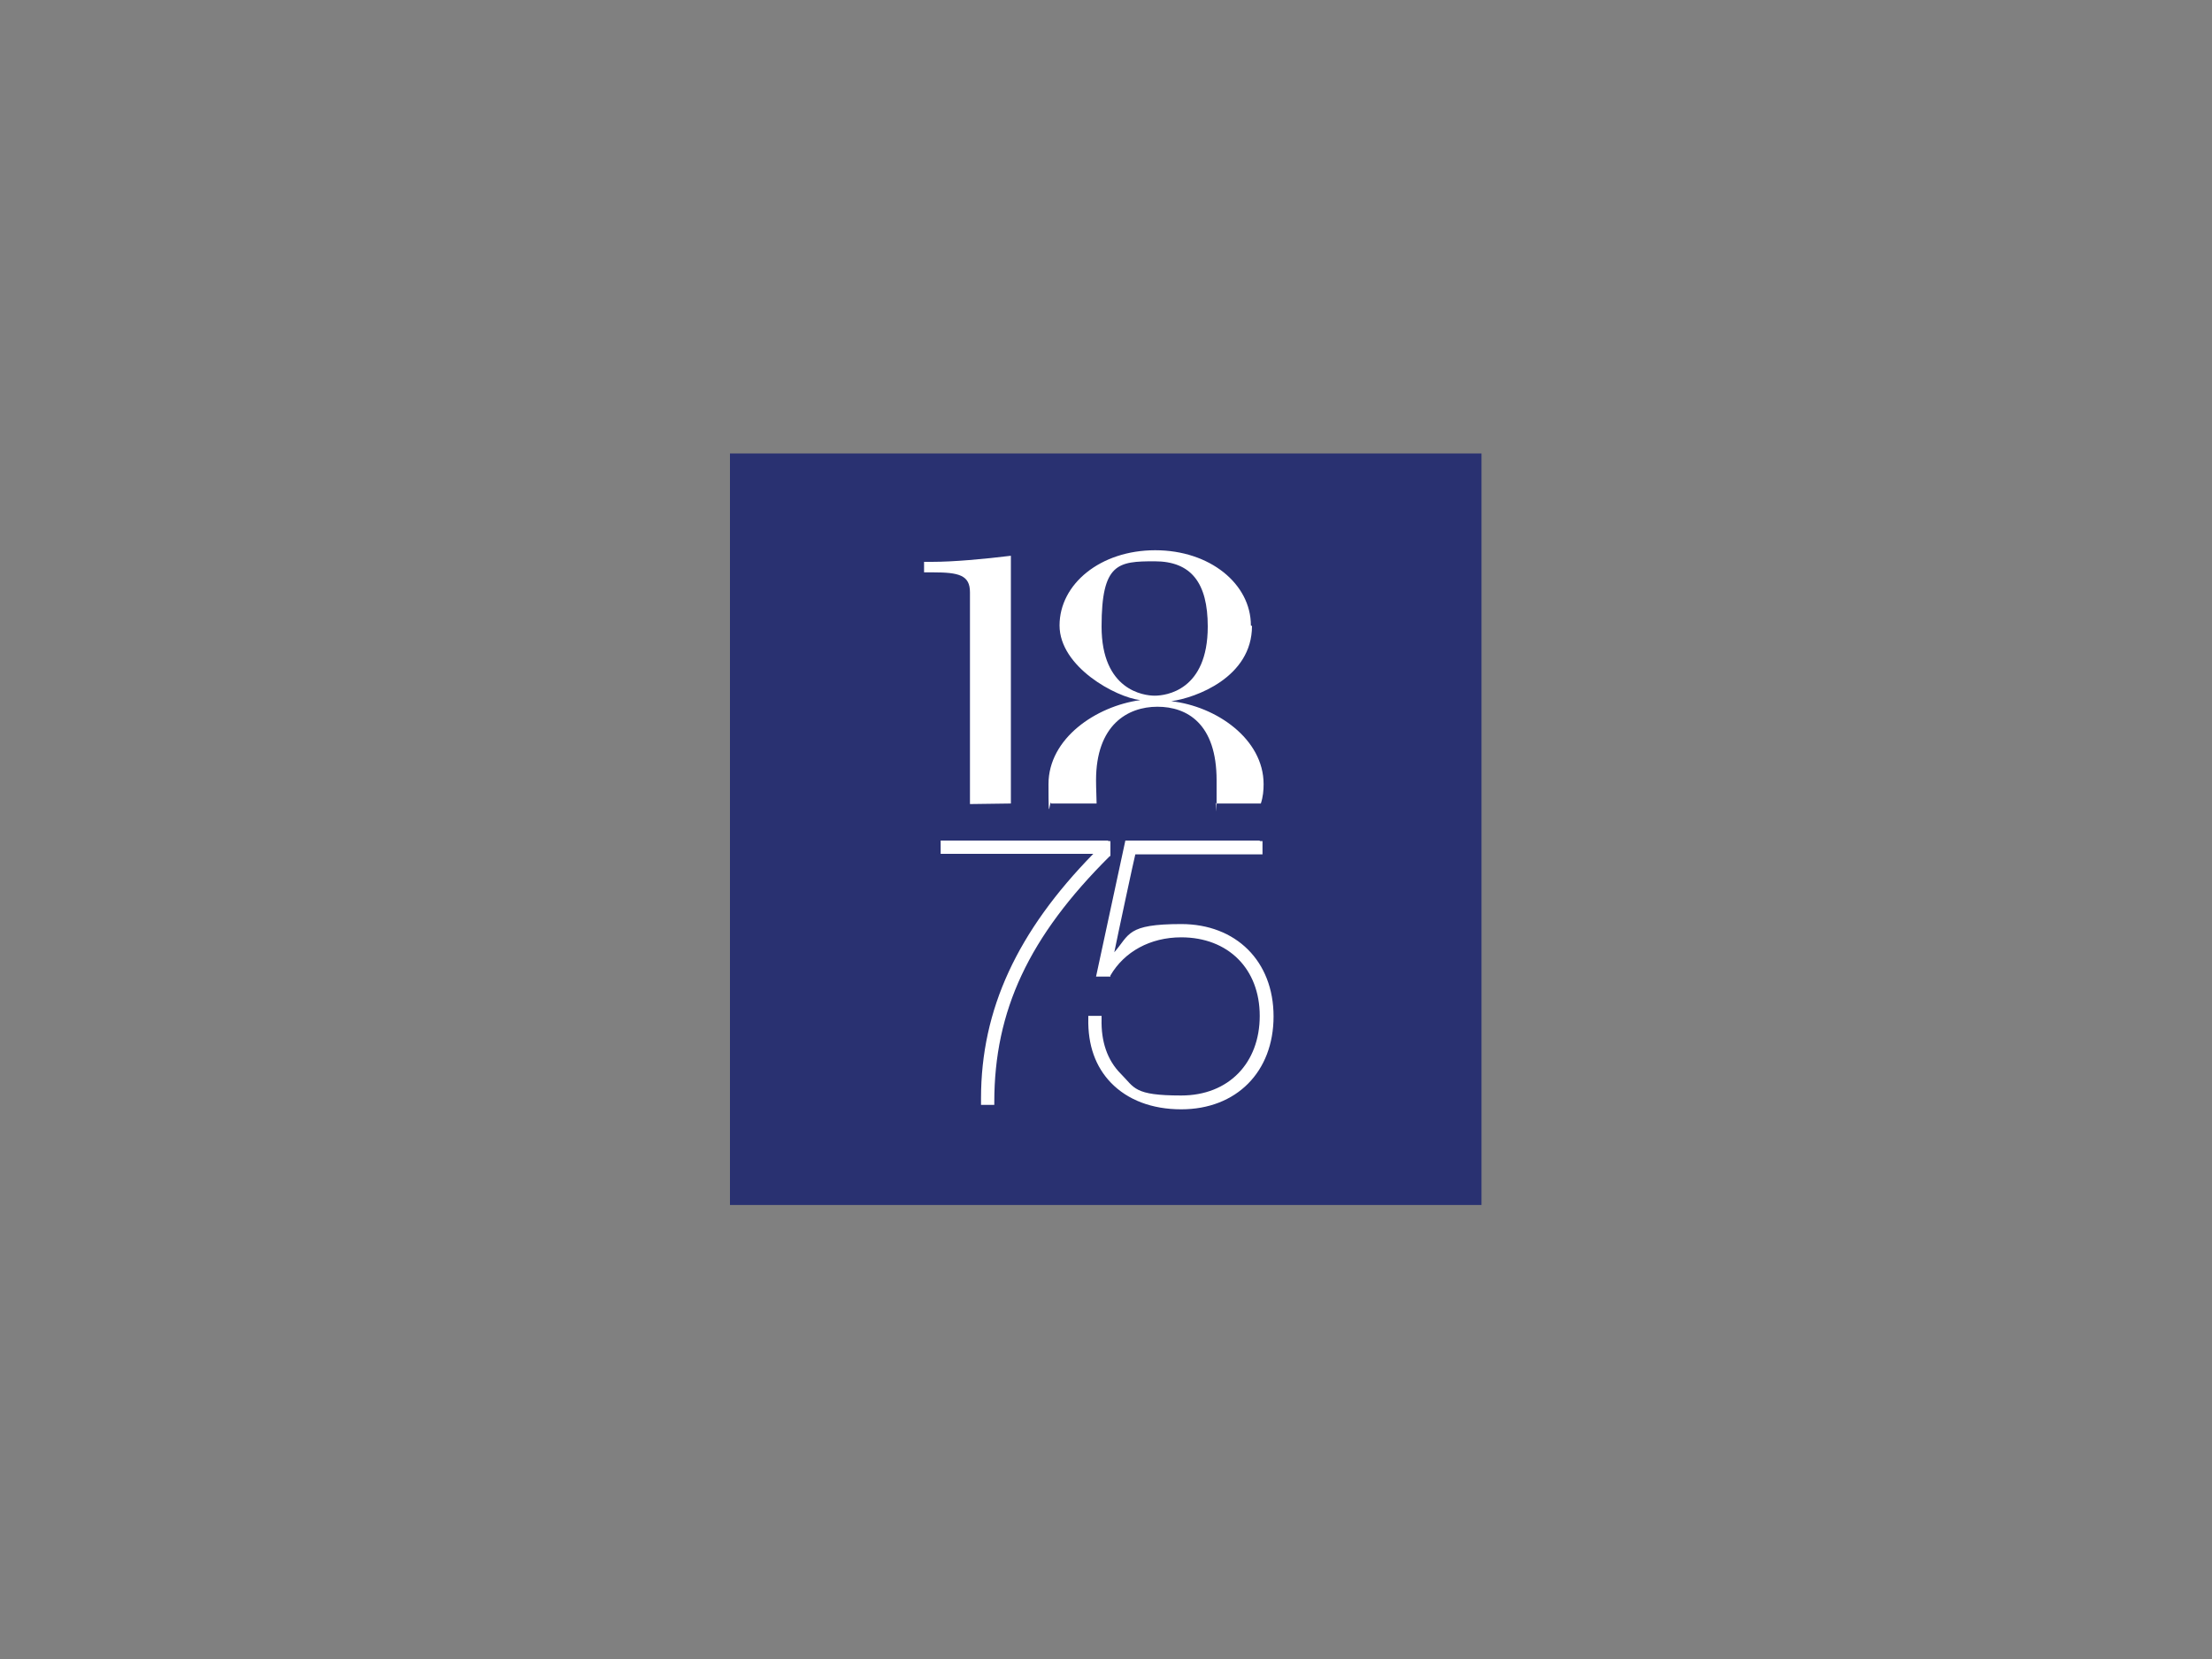 <?xml version="1.0" encoding="UTF-8"?>
<svg id="Calque_1" xmlns="http://www.w3.org/2000/svg" version="1.1" viewBox="0 0 400 300">
  <rect x="0" y="0" width="400" height="300" fill="#808080" stroke="none"/>
  <!-- Generator: Adobe Illustrator 29.8.2, SVG Export Plug-In . SVG Version: 2.1.1 Build 3)  -->
  <defs>
    <style>
      .st0 {
        fill: #fff;
      }

      .st1 {
        fill: #293171;
      }
    </style>
  </defs>
  <rect class="st1" x="132" y="82" width="135.9" height="135.9"/>
  <path class="st0" d="M182.8,145.3v-44.8c-4.9.6-10.4,1.1-14.3,1.1h-1.4v1.9h1.6c4.7,0,6.7.5,6.7,3.6v38.3"/>
  <path class="st0" d="M200.4,152h-30.3v2.4h27.6c-13.7,14-20.3,28.1-20.3,44.2s0,1.2,0,1.2h2.4v-.5c0-16.5,6.2-29.9,20.9-44.5h.1v-2.7h-.5.1Z"/>
  <path class="st0" d="M227.9,152h-24.4l-5.3,24.6h2.6v-.2c2.5-4.3,7.2-6.9,12.8-6.9,8.5,0,14.2,5.7,14.2,14.2s-5.6,14.4-14.2,14.4-8.4-1.4-10.9-3.9-3.6-5.9-3.5-9.9v-.6h-2.4v.5c-.1,4.8,1.3,8.7,4.1,11.6,3,3.1,7.4,4.8,12.7,4.8,10,0,16.7-6.8,16.7-16.8s-6.8-16.7-16.7-16.7-9.3,1.9-12.1,5.1c.6-3,3.6-17,3.8-17.7h23v-2.4h-.6Z"/>
  <path class="st0" d="M218.4,113.3c0,11.6-7.6,12.5-9.6,12.5s-9.6-1-9.6-12.5,3-11.8,9.6-11.8,9.6,3.9,9.6,11.8M226.2,113.1c0-7.5-7.4-13.6-17.3-13.6s-17.3,6.1-17.3,13.6,10.2,13,14.6,13.5h0c-8,1.1-16.6,6.9-16.6,15.2s.2,2.4.5,3.5h8.2c0-1.1-.1-2.5-.1-4.2,0-10,5.7-13.3,11.1-13.3s10.7,3.1,10.7,13.3,0,3.1-.2,4.2h8.2c.4-1.2.5-2.4.5-3.5,0-8.2-8.6-14.1-16.7-15h0c4.4-.6,14.6-4.3,14.6-13.6"/>
</svg>